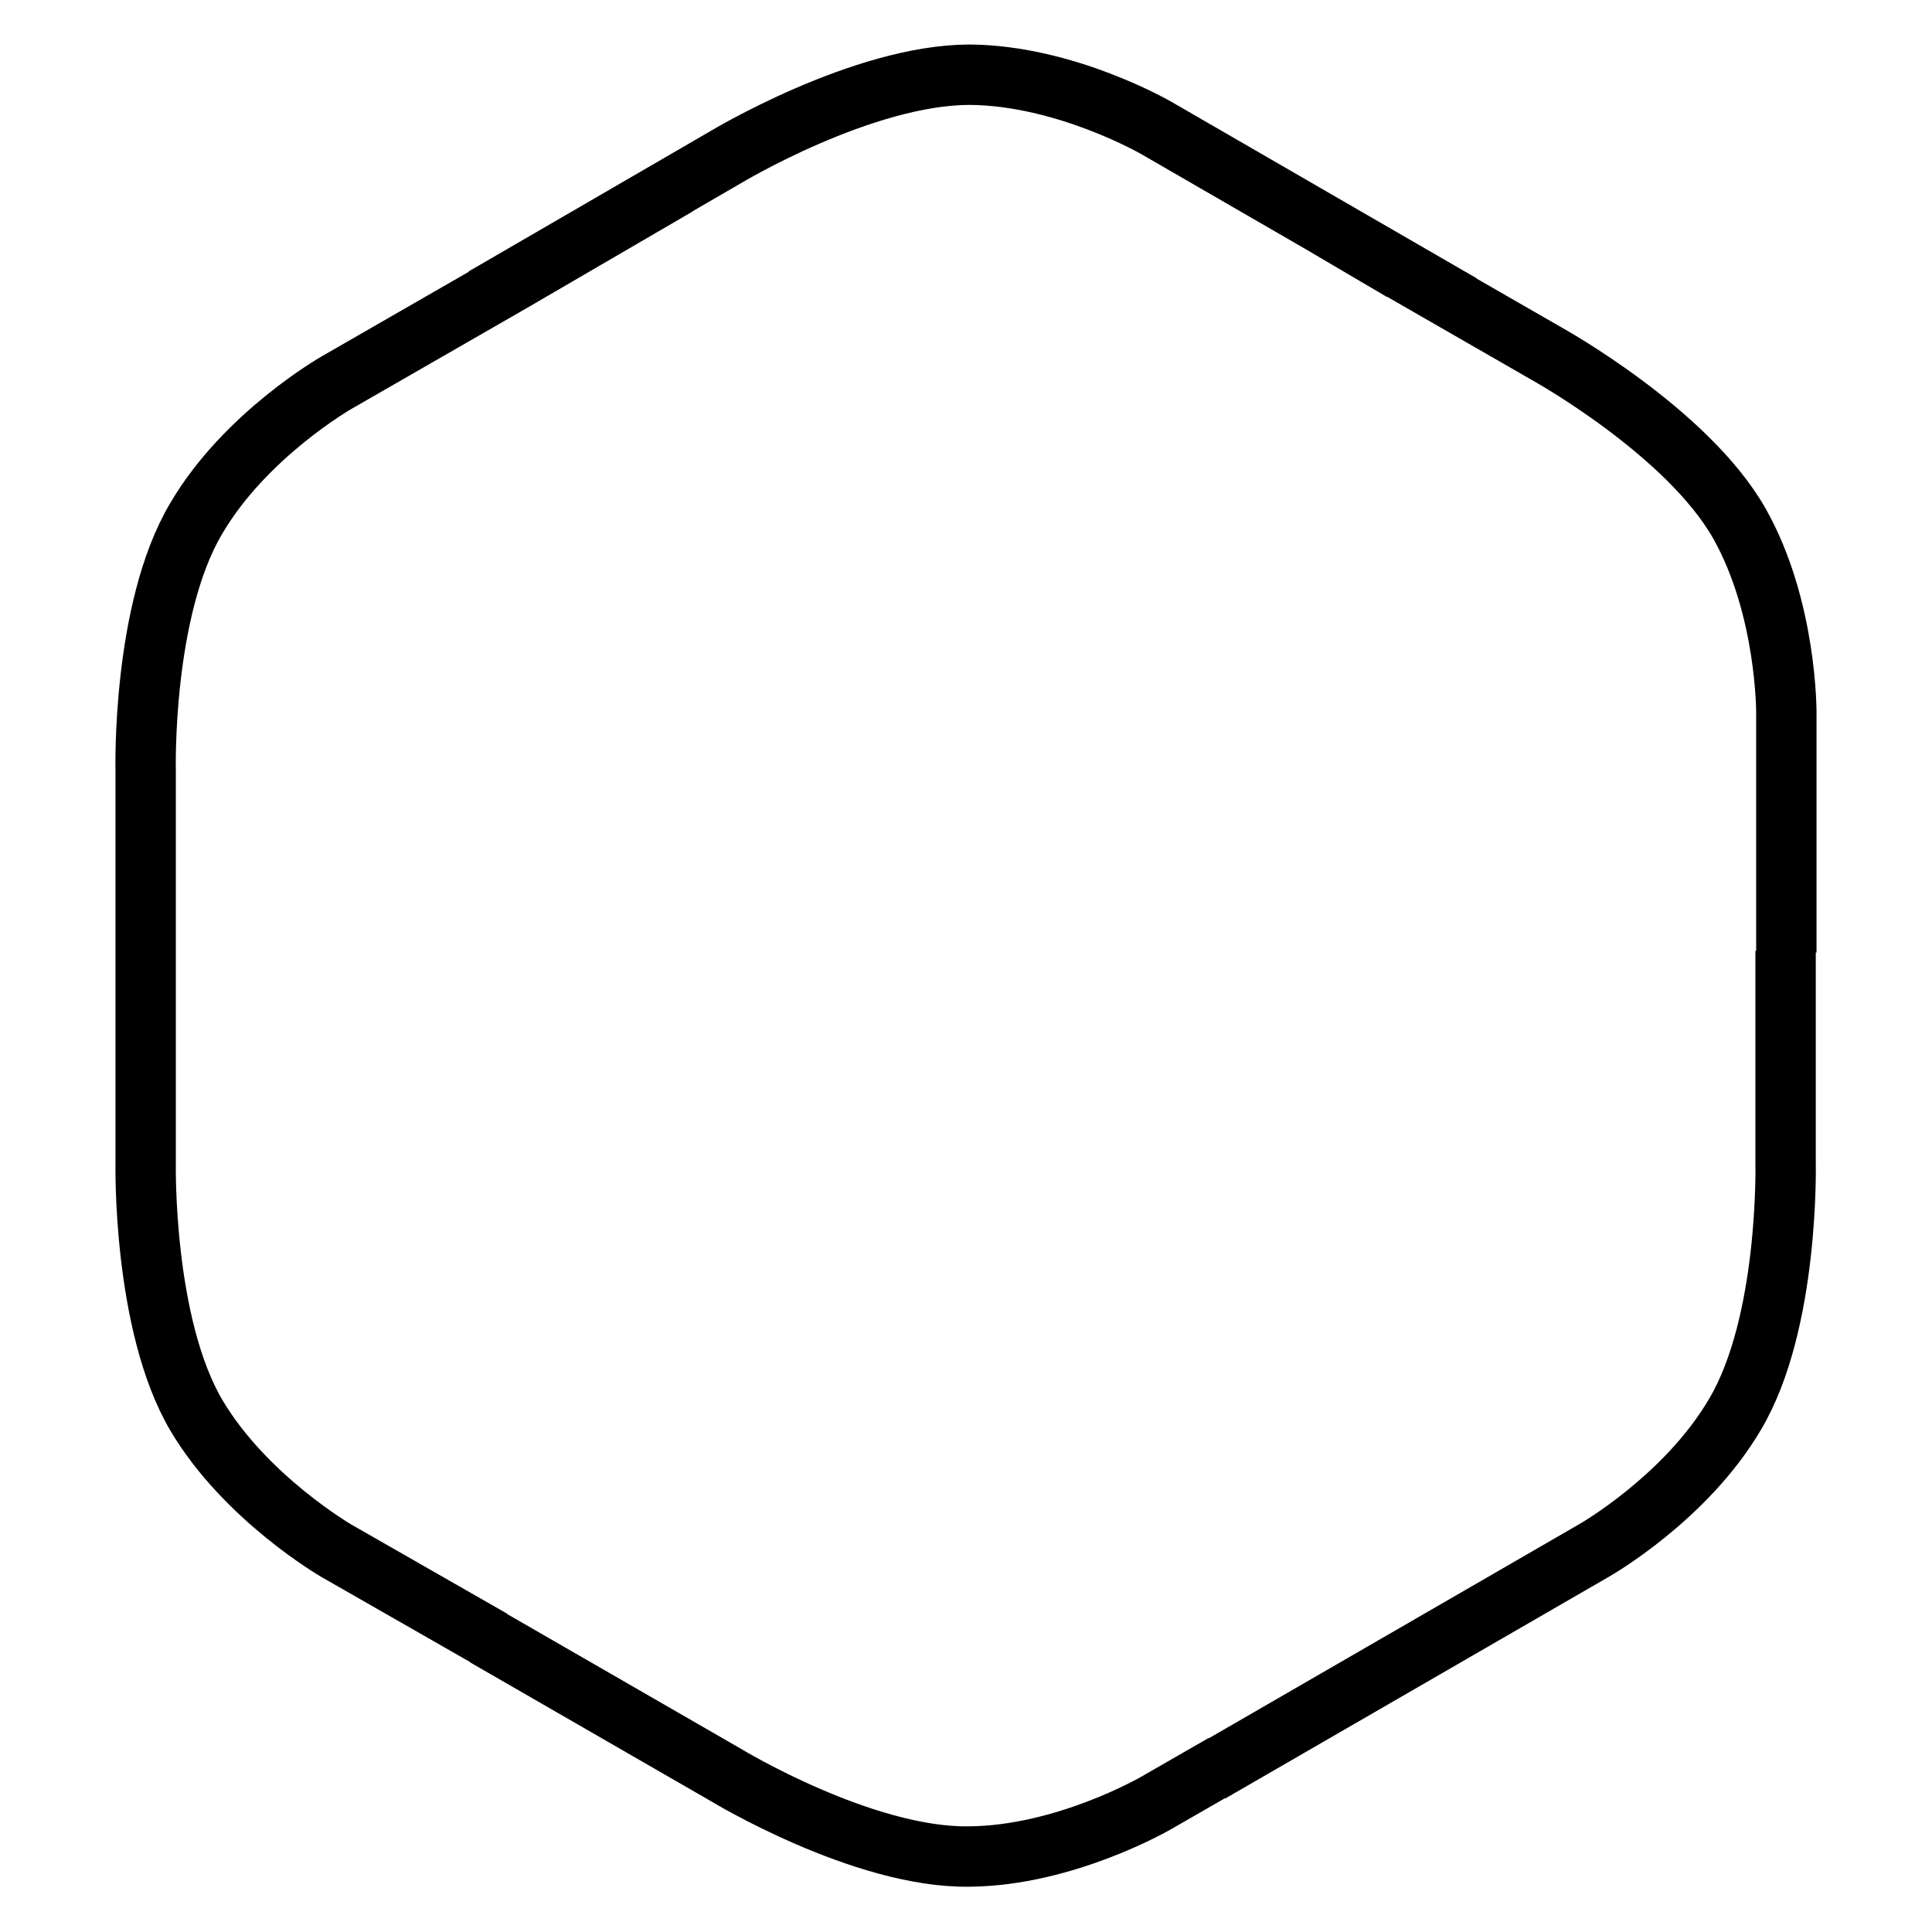 <?xml version="1.0" encoding="utf-8"?>
<!-- Svg Vector Icons : http://www.onlinewebfonts.com/icon -->
<!DOCTYPE svg PUBLIC "-//W3C//DTD SVG 1.1//EN" "http://www.w3.org/Graphics/SVG/1.1/DTD/svg11.dtd">
<svg version="1.1" xmlns="http://www.w3.org/2000/svg" xmlns:xlink="http://www.w3.org/1999/xlink" x="0px" y="0px" viewBox="0 0 256 256" enable-background="new 0 0 256 256" xml:space="preserve">
<g> <path stroke-width="8" fill-opacity="0" stroke="#000000"  d="M96.2,20.8L76.9,32H77l-9.1,5.3l0,0L44.6,50.7c0,0-12.1,6.9-18.6,18c-7.2,12.1-6.7,33.3-6.7,33.3v16v6.2 v7.7v7.8v14.5c0,0-0.4,21.2,6.7,33.3c6.5,11,18.6,18,18.6,18L64.7,217l0.1,0.1l22.9,13.2h0l8.5,4.9c0,0,18.1,11,32.2,10.8 c12.8-0.1,24.8-7.1,24.8-7.1l8-4.6h0.1l50-28.9c0,0,12.1-6.9,18.6-18c7.2-12.1,6.7-33.3,6.7-33.3v-28.1l0.1,0.2V94.5 c0,0,0.1-13.9-6.2-25.1C223.6,57.2,205,46.9,205,46.9l-19.3-11.1l0.1,0.1l-5.1-3h0.1l-27.5-15.9c0,0-12-7-24.8-7.1 C114.3,9.9,96.2,20.8,96.2,20.8z"/></g>
</svg>